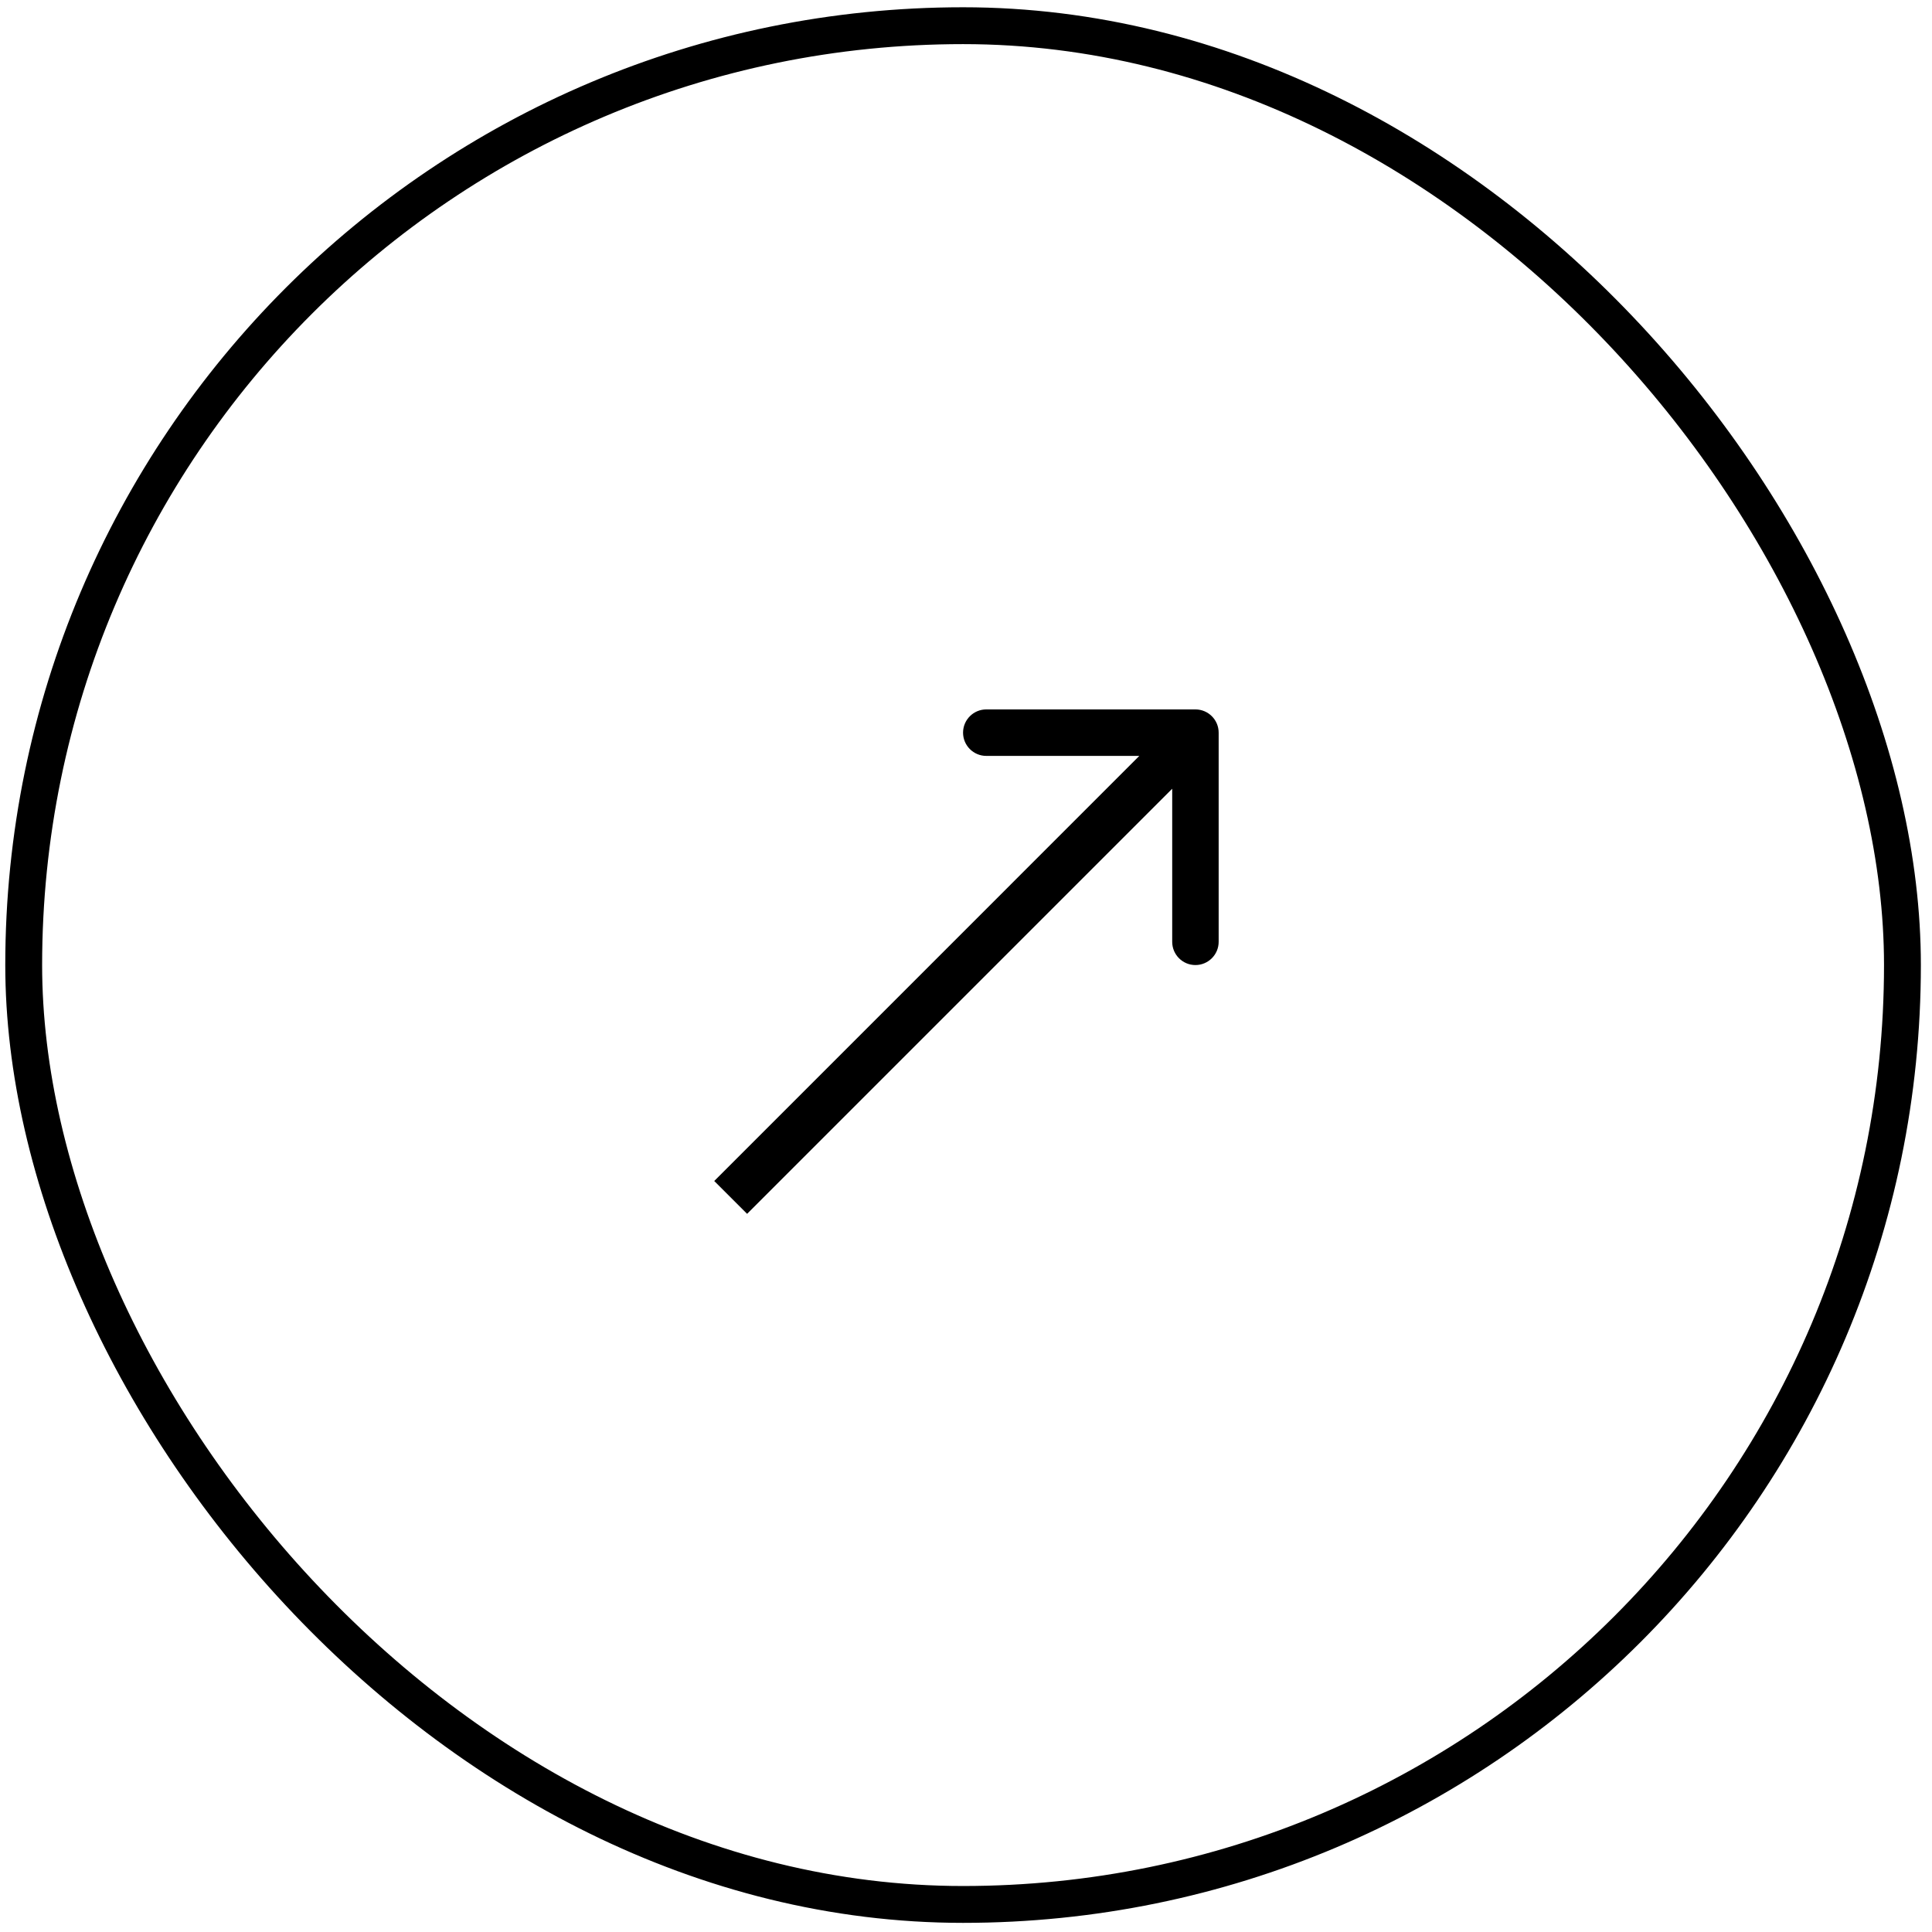 <?xml version="1.0" encoding="UTF-8"?> <svg xmlns="http://www.w3.org/2000/svg" width="67" height="67" viewBox="0 0 67 67" fill="none"><g filter="url(#filter0_b_5_817)"><rect x="0.183" y="0.252" width="66.43" height="66.43" rx="33.215" fill="white" fill-opacity="0.2"></rect><rect x="0.822" y="0.891" width="65.153" height="65.153" rx="32.577" stroke="black" stroke-width="1.278"></rect><g clip-path="url(#clip0_5_817)"><path d="M42.262 25.408C42.262 24.963 41.901 24.602 41.456 24.602L34.204 24.602C33.759 24.602 33.398 24.963 33.398 25.408C33.398 25.853 33.759 26.214 34.204 26.214L40.651 26.214L40.651 32.661C40.651 33.106 41.011 33.467 41.456 33.467C41.901 33.467 42.262 33.106 42.262 32.661L42.262 25.408ZM25.909 42.095L42.026 25.978L40.886 24.838L24.769 40.956L25.909 42.095Z" fill="black"></path></g></g><defs><filter id="filter0_b_5_817" x="-31.755" y="-31.686" width="130.306" height="130.306" filterUnits="userSpaceOnUse" color-interpolation-filters="sRGB"><feFlood flood-opacity="0" result="BackgroundImageFix"></feFlood><feGaussianBlur in="BackgroundImageFix" stdDeviation="15.969"></feGaussianBlur><feComposite in2="SourceAlpha" operator="in" result="effect1_backgroundBlur_5_817"></feComposite><feBlend mode="normal" in="SourceGraphic" in2="effect1_backgroundBlur_5_817" result="shape"></feBlend></filter><clipPath id="clip0_5_817"><rect width="38.681" height="38.681" fill="white" transform="translate(14.058 14.126)"></rect></clipPath></defs></svg> 